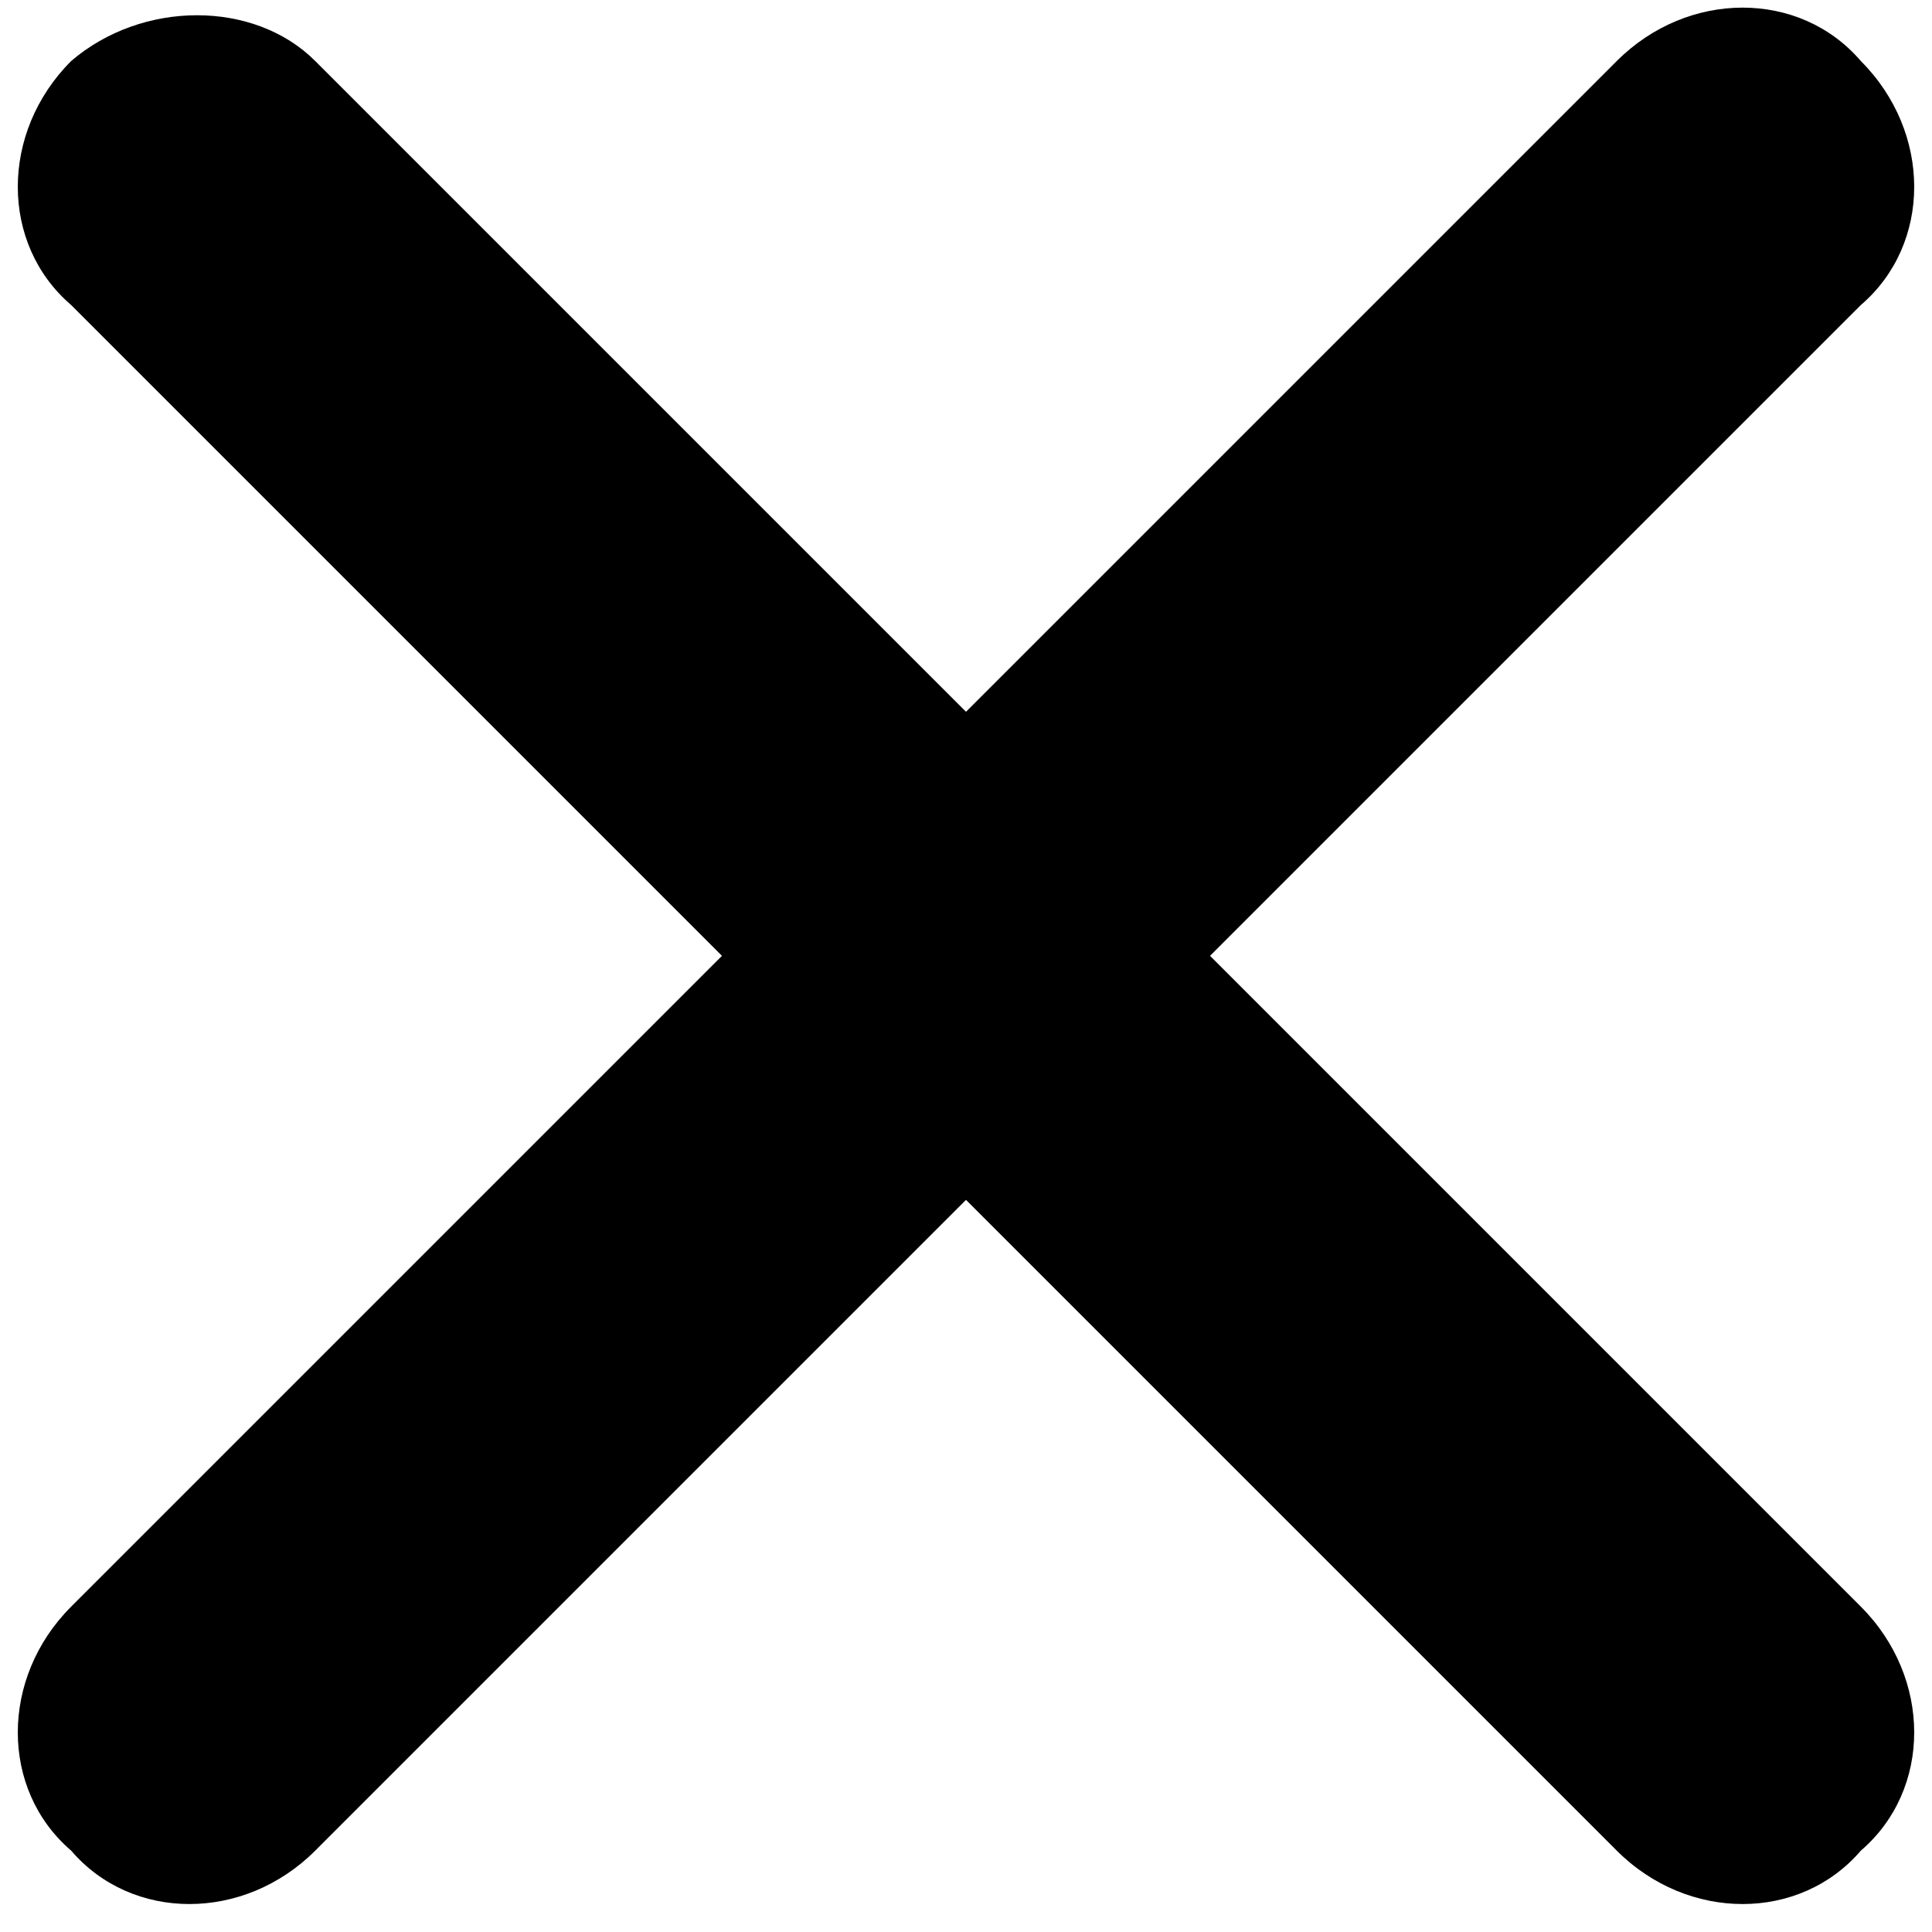 <?xml version="1.0" encoding="utf-8"?>
<!-- Generator: Adobe Illustrator 23.0.0, SVG Export Plug-In . SVG Version: 6.00 Build 0)  -->
<svg version="1.1" id="레이어_1" xmlns="http://www.w3.org/2000/svg" xmlns:xlink="http://www.w3.org/1999/xlink" x="0px"
	 y="0px" viewBox="0 0 19 19" style="enable-background:new 0 0 19 19;" xml:space="preserve">
<g>
	<path d="M18.3,15.8L3.1,0.6C2.5,0,1.4,0,0.7,0.6l0,0C0,1.3,0,2.4,0.7,3l15.2,15.2c0.7,0.7,1.8,0.7,2.4,0l0,0
		C19,17.6,19,16.5,18.3,15.8z"/>
	<path d="M0.7,15.8L15.9,0.6c0.7-0.7,1.8-0.7,2.4,0l0,0C19,1.3,19,2.4,18.3,3L3.1,18.2c-0.7,0.7-1.8,0.7-2.4,0l0,0
		C0,17.6,0,16.5,0.7,15.8z"/>
</g>
</svg>
